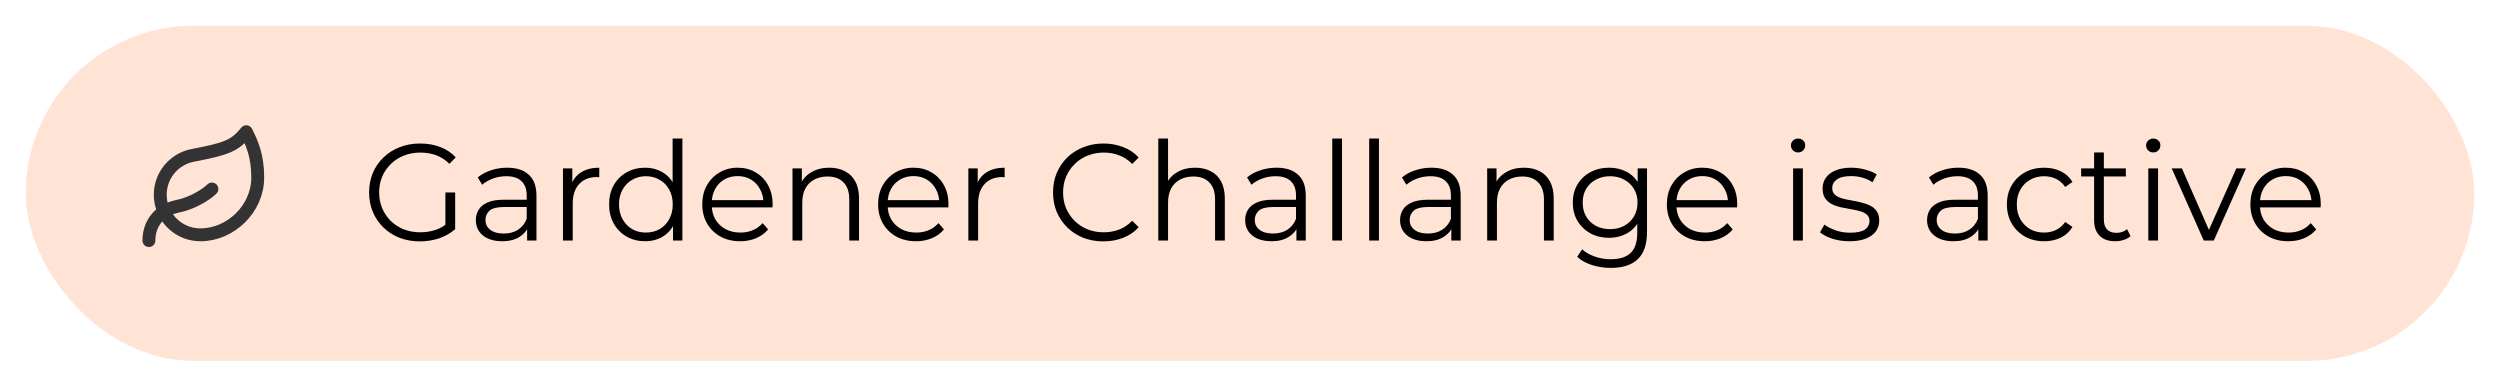 <svg width="291" height="45" viewBox="0 0 291 45" fill="none" xmlns="http://www.w3.org/2000/svg">
<g filter="url(#filter0_d_2_7)">
<rect x="3" y="3" width="285" height="39" rx="19.5" fill="#FFE3D5"/>
</g>
<path d="M23.333 27.333C22.163 27.337 21.034 26.9 20.17 26.11C19.306 25.32 18.77 24.234 18.67 23.068C18.569 21.902 18.91 20.74 19.626 19.814C20.342 18.887 21.379 18.264 22.533 18.067C26.333 17.333 27.333 16.987 28.667 15.333C29.333 16.667 30 18.12 30 20.667C30 24.333 26.813 27.333 23.333 27.333Z" stroke="#333333" stroke-width="1.5" stroke-linecap="round" stroke-linejoin="round"/>
<path d="M17.333 28C17.333 26 18.567 24.427 20.72 24C22.333 23.68 24 22.667 24.667 22" stroke="#333333" stroke-width="1.5" stroke-linecap="round" stroke-linejoin="round"/>
<path d="M48.869 28.096C48.016 28.096 47.226 27.957 46.501 27.68C45.786 27.392 45.162 26.992 44.629 26.48C44.106 25.968 43.696 25.365 43.397 24.672C43.109 23.979 42.965 23.221 42.965 22.4C42.965 21.579 43.109 20.821 43.397 20.128C43.696 19.435 44.111 18.832 44.645 18.32C45.178 17.808 45.802 17.413 46.517 17.136C47.242 16.848 48.032 16.704 48.885 16.704C49.738 16.704 50.517 16.837 51.221 17.104C51.935 17.371 52.544 17.776 53.045 18.32L52.309 19.072C51.84 18.603 51.322 18.267 50.757 18.064C50.191 17.861 49.584 17.76 48.933 17.76C48.239 17.76 47.599 17.877 47.013 18.112C46.437 18.336 45.93 18.661 45.493 19.088C45.066 19.504 44.73 19.995 44.485 20.56C44.25 21.115 44.133 21.728 44.133 22.4C44.133 23.061 44.25 23.675 44.485 24.24C44.73 24.805 45.066 25.301 45.493 25.728C45.93 26.144 46.437 26.469 47.013 26.704C47.599 26.928 48.234 27.04 48.917 27.04C49.557 27.04 50.16 26.944 50.725 26.752C51.301 26.56 51.829 26.235 52.309 25.776L52.981 26.672C52.447 27.141 51.824 27.499 51.109 27.744C50.394 27.979 49.648 28.096 48.869 28.096ZM51.845 26.528V22.4H52.981V26.672L51.845 26.528ZM61.356 28V26.144L61.308 25.84V22.736C61.308 22.021 61.105 21.472 60.7 21.088C60.305 20.704 59.713 20.512 58.924 20.512C58.38 20.512 57.862 20.603 57.372 20.784C56.881 20.965 56.465 21.205 56.124 21.504L55.612 20.656C56.038 20.293 56.55 20.016 57.148 19.824C57.745 19.621 58.374 19.52 59.036 19.52C60.124 19.52 60.961 19.792 61.548 20.336C62.145 20.869 62.444 21.685 62.444 22.784V28H61.356ZM58.46 28.08C57.831 28.08 57.281 27.979 56.812 27.776C56.353 27.563 56.001 27.275 55.756 26.912C55.511 26.539 55.388 26.112 55.388 25.632C55.388 25.195 55.489 24.8 55.692 24.448C55.905 24.085 56.246 23.797 56.716 23.584C57.196 23.36 57.836 23.248 58.636 23.248H61.532V24.096H58.668C57.857 24.096 57.292 24.24 56.972 24.528C56.663 24.816 56.508 25.173 56.508 25.6C56.508 26.08 56.694 26.464 57.068 26.752C57.441 27.04 57.964 27.184 58.636 27.184C59.276 27.184 59.825 27.04 60.284 26.752C60.753 26.453 61.094 26.027 61.308 25.472L61.564 26.256C61.35 26.811 60.977 27.253 60.444 27.584C59.921 27.915 59.26 28.08 58.46 28.08ZM65.529 28V19.6H66.617V21.888L66.505 21.488C66.74 20.848 67.135 20.363 67.689 20.032C68.244 19.691 68.932 19.52 69.753 19.52V20.624C69.711 20.624 69.668 20.624 69.625 20.624C69.583 20.613 69.54 20.608 69.497 20.608C68.612 20.608 67.919 20.88 67.417 21.424C66.916 21.957 66.665 22.72 66.665 23.712V28H65.529ZM75.092 28.08C74.292 28.08 73.572 27.899 72.932 27.536C72.303 27.173 71.807 26.672 71.444 26.032C71.081 25.381 70.9 24.635 70.9 23.792C70.9 22.939 71.081 22.192 71.444 21.552C71.807 20.912 72.303 20.416 72.932 20.064C73.572 19.701 74.292 19.52 75.092 19.52C75.828 19.52 76.484 19.685 77.06 20.016C77.647 20.347 78.111 20.832 78.452 21.472C78.804 22.101 78.98 22.875 78.98 23.792C78.98 24.699 78.809 25.472 78.468 26.112C78.127 26.752 77.663 27.243 77.076 27.584C76.5 27.915 75.839 28.08 75.092 28.08ZM75.172 27.072C75.769 27.072 76.303 26.939 76.772 26.672C77.252 26.395 77.625 26.011 77.892 25.52C78.169 25.019 78.308 24.443 78.308 23.792C78.308 23.131 78.169 22.555 77.892 22.064C77.625 21.573 77.252 21.195 76.772 20.928C76.303 20.651 75.769 20.512 75.172 20.512C74.585 20.512 74.057 20.651 73.588 20.928C73.119 21.195 72.745 21.573 72.468 22.064C72.191 22.555 72.052 23.131 72.052 23.792C72.052 24.443 72.191 25.019 72.468 25.52C72.745 26.011 73.119 26.395 73.588 26.672C74.057 26.939 74.585 27.072 75.172 27.072ZM78.34 28V25.472L78.452 23.776L78.292 22.08V16.128H79.428V28H78.34ZM86.16 28.08C85.285 28.08 84.517 27.899 83.856 27.536C83.195 27.163 82.677 26.656 82.304 26.016C81.93 25.365 81.744 24.624 81.744 23.792C81.744 22.96 81.92 22.224 82.272 21.584C82.635 20.944 83.125 20.443 83.744 20.08C84.373 19.707 85.077 19.52 85.856 19.52C86.645 19.52 87.344 19.701 87.952 20.064C88.57 20.416 89.056 20.917 89.408 21.568C89.76 22.208 89.936 22.949 89.936 23.792C89.936 23.845 89.93 23.904 89.92 23.968C89.92 24.021 89.92 24.08 89.92 24.144H82.608V23.296H89.312L88.864 23.632C88.864 23.024 88.731 22.485 88.464 22.016C88.208 21.536 87.856 21.163 87.408 20.896C86.96 20.629 86.442 20.496 85.856 20.496C85.28 20.496 84.763 20.629 84.304 20.896C83.845 21.163 83.488 21.536 83.232 22.016C82.976 22.496 82.848 23.045 82.848 23.664V23.84C82.848 24.48 82.987 25.045 83.264 25.536C83.552 26.016 83.947 26.395 84.448 26.672C84.96 26.939 85.541 27.072 86.192 27.072C86.704 27.072 87.178 26.981 87.616 26.8C88.064 26.619 88.448 26.341 88.768 25.968L89.408 26.704C89.034 27.152 88.565 27.493 88 27.728C87.445 27.963 86.832 28.08 86.16 28.08ZM96.536 19.52C97.219 19.52 97.816 19.653 98.328 19.92C98.851 20.176 99.256 20.571 99.544 21.104C99.843 21.637 99.992 22.309 99.992 23.12V28H98.856V23.232C98.856 22.347 98.632 21.68 98.184 21.232C97.747 20.773 97.128 20.544 96.328 20.544C95.731 20.544 95.208 20.667 94.76 20.912C94.323 21.147 93.981 21.493 93.736 21.952C93.501 22.4 93.384 22.944 93.384 23.584V28H92.248V19.6H93.336V21.904L93.16 21.472C93.427 20.864 93.853 20.389 94.44 20.048C95.027 19.696 95.725 19.52 96.536 19.52ZM106.629 28.08C105.754 28.08 104.986 27.899 104.325 27.536C103.663 27.163 103.146 26.656 102.773 26.016C102.399 25.365 102.213 24.624 102.213 23.792C102.213 22.96 102.389 22.224 102.741 21.584C103.103 20.944 103.594 20.443 104.213 20.08C104.842 19.707 105.546 19.52 106.325 19.52C107.114 19.52 107.813 19.701 108.421 20.064C109.039 20.416 109.525 20.917 109.877 21.568C110.229 22.208 110.405 22.949 110.405 23.792C110.405 23.845 110.399 23.904 110.389 23.968C110.389 24.021 110.389 24.08 110.389 24.144H103.077V23.296H109.781L109.333 23.632C109.333 23.024 109.199 22.485 108.933 22.016C108.677 21.536 108.325 21.163 107.877 20.896C107.429 20.629 106.911 20.496 106.325 20.496C105.749 20.496 105.231 20.629 104.773 20.896C104.314 21.163 103.957 21.536 103.701 22.016C103.445 22.496 103.317 23.045 103.317 23.664V23.84C103.317 24.48 103.455 25.045 103.733 25.536C104.021 26.016 104.415 26.395 104.917 26.672C105.429 26.939 106.01 27.072 106.661 27.072C107.173 27.072 107.647 26.981 108.085 26.8C108.533 26.619 108.917 26.341 109.237 25.968L109.877 26.704C109.503 27.152 109.034 27.493 108.469 27.728C107.914 27.963 107.301 28.08 106.629 28.08ZM112.717 28V19.6H113.805V21.888L113.693 21.488C113.927 20.848 114.322 20.363 114.877 20.032C115.431 19.691 116.119 19.52 116.941 19.52V20.624C116.898 20.624 116.855 20.624 116.813 20.624C116.77 20.613 116.727 20.608 116.685 20.608C115.799 20.608 115.106 20.88 114.605 21.424C114.103 21.957 113.853 22.72 113.853 23.712V28H112.717ZM128.43 28.096C127.588 28.096 126.809 27.957 126.094 27.68C125.38 27.392 124.761 26.992 124.238 26.48C123.716 25.968 123.305 25.365 123.006 24.672C122.718 23.979 122.574 23.221 122.574 22.4C122.574 21.579 122.718 20.821 123.006 20.128C123.305 19.435 123.716 18.832 124.238 18.32C124.772 17.808 125.396 17.413 126.11 17.136C126.825 16.848 127.604 16.704 128.446 16.704C129.257 16.704 130.02 16.843 130.734 17.12C131.449 17.387 132.052 17.792 132.542 18.336L131.79 19.088C131.332 18.619 130.825 18.283 130.27 18.08C129.716 17.867 129.118 17.76 128.478 17.76C127.806 17.76 127.182 17.877 126.606 18.112C126.03 18.336 125.529 18.661 125.102 19.088C124.676 19.504 124.34 19.995 124.094 20.56C123.86 21.115 123.742 21.728 123.742 22.4C123.742 23.072 123.86 23.691 124.094 24.256C124.34 24.811 124.676 25.301 125.102 25.728C125.529 26.144 126.03 26.469 126.606 26.704C127.182 26.928 127.806 27.04 128.478 27.04C129.118 27.04 129.716 26.933 130.27 26.72C130.825 26.507 131.332 26.165 131.79 25.696L132.542 26.448C132.052 26.992 131.449 27.403 130.734 27.68C130.02 27.957 129.252 28.096 128.43 28.096ZM139.114 19.52C139.797 19.52 140.394 19.653 140.906 19.92C141.429 20.176 141.834 20.571 142.122 21.104C142.421 21.637 142.57 22.309 142.57 23.12V28H141.434V23.232C141.434 22.347 141.21 21.68 140.762 21.232C140.325 20.773 139.706 20.544 138.906 20.544C138.309 20.544 137.786 20.667 137.338 20.912C136.901 21.147 136.56 21.493 136.314 21.952C136.08 22.4 135.962 22.944 135.962 23.584V28H134.826V16.128H135.962V21.904L135.738 21.472C136.005 20.864 136.432 20.389 137.018 20.048C137.605 19.696 138.304 19.52 139.114 19.52ZM150.903 28V26.144L150.855 25.84V22.736C150.855 22.021 150.652 21.472 150.247 21.088C149.852 20.704 149.26 20.512 148.471 20.512C147.927 20.512 147.409 20.603 146.919 20.784C146.428 20.965 146.012 21.205 145.671 21.504L145.159 20.656C145.585 20.293 146.097 20.016 146.695 19.824C147.292 19.621 147.921 19.52 148.583 19.52C149.671 19.52 150.508 19.792 151.095 20.336C151.692 20.869 151.991 21.685 151.991 22.784V28H150.903ZM148.007 28.08C147.377 28.08 146.828 27.979 146.359 27.776C145.9 27.563 145.548 27.275 145.303 26.912C145.057 26.539 144.935 26.112 144.935 25.632C144.935 25.195 145.036 24.8 145.239 24.448C145.452 24.085 145.793 23.797 146.263 23.584C146.743 23.36 147.383 23.248 148.183 23.248H151.079V24.096H148.215C147.404 24.096 146.839 24.24 146.519 24.528C146.209 24.816 146.055 25.173 146.055 25.6C146.055 26.08 146.241 26.464 146.615 26.752C146.988 27.04 147.511 27.184 148.183 27.184C148.823 27.184 149.372 27.04 149.831 26.752C150.3 26.453 150.641 26.027 150.855 25.472L151.111 26.256C150.897 26.811 150.524 27.253 149.991 27.584C149.468 27.915 148.807 28.08 148.007 28.08ZM155.076 28V16.128H156.212V28H155.076ZM159.373 28V16.128H160.509V28H159.373ZM168.934 28V26.144L168.886 25.84V22.736C168.886 22.021 168.683 21.472 168.278 21.088C167.883 20.704 167.291 20.512 166.502 20.512C165.958 20.512 165.441 20.603 164.95 20.784C164.459 20.965 164.043 21.205 163.702 21.504L163.19 20.656C163.617 20.293 164.129 20.016 164.726 19.824C165.323 19.621 165.953 19.52 166.614 19.52C167.702 19.52 168.539 19.792 169.126 20.336C169.723 20.869 170.022 21.685 170.022 22.784V28H168.934ZM166.038 28.08C165.409 28.08 164.859 27.979 164.39 27.776C163.931 27.563 163.579 27.275 163.334 26.912C163.089 26.539 162.966 26.112 162.966 25.632C162.966 25.195 163.067 24.8 163.27 24.448C163.483 24.085 163.825 23.797 164.294 23.584C164.774 23.36 165.414 23.248 166.214 23.248H169.11V24.096H166.246C165.435 24.096 164.87 24.24 164.55 24.528C164.241 24.816 164.086 25.173 164.086 25.6C164.086 26.08 164.273 26.464 164.646 26.752C165.019 27.04 165.542 27.184 166.214 27.184C166.854 27.184 167.403 27.04 167.862 26.752C168.331 26.453 168.673 26.027 168.886 25.472L169.142 26.256C168.929 26.811 168.555 27.253 168.022 27.584C167.499 27.915 166.838 28.08 166.038 28.08ZM177.395 19.52C178.078 19.52 178.675 19.653 179.187 19.92C179.71 20.176 180.115 20.571 180.403 21.104C180.702 21.637 180.851 22.309 180.851 23.12V28H179.715V23.232C179.715 22.347 179.491 21.68 179.043 21.232C178.606 20.773 177.987 20.544 177.187 20.544C176.59 20.544 176.067 20.667 175.619 20.912C175.182 21.147 174.841 21.493 174.595 21.952C174.361 22.4 174.243 22.944 174.243 23.584V28H173.107V19.6H174.195V21.904L174.019 21.472C174.286 20.864 174.713 20.389 175.299 20.048C175.886 19.696 176.585 19.52 177.395 19.52ZM187.504 31.184C186.736 31.184 186 31.072 185.296 30.848C184.592 30.624 184.021 30.304 183.584 29.888L184.16 29.024C184.555 29.376 185.04 29.653 185.616 29.856C186.203 30.069 186.821 30.176 187.472 30.176C188.539 30.176 189.323 29.925 189.824 29.424C190.325 28.933 190.576 28.165 190.576 27.12V25.024L190.736 23.584L190.624 22.144V19.6H191.712V26.976C191.712 28.427 191.355 29.488 190.64 30.16C189.936 30.843 188.891 31.184 187.504 31.184ZM187.296 27.68C186.496 27.68 185.776 27.509 185.136 27.168C184.496 26.816 183.989 26.331 183.616 25.712C183.253 25.093 183.072 24.384 183.072 23.584C183.072 22.784 183.253 22.08 183.616 21.472C183.989 20.853 184.496 20.373 185.136 20.032C185.776 19.691 186.496 19.52 187.296 19.52C188.043 19.52 188.715 19.675 189.312 19.984C189.909 20.293 190.384 20.752 190.736 21.36C191.088 21.968 191.264 22.709 191.264 23.584C191.264 24.459 191.088 25.2 190.736 25.808C190.384 26.416 189.909 26.88 189.312 27.2C188.715 27.52 188.043 27.68 187.296 27.68ZM187.408 26.672C188.027 26.672 188.576 26.544 189.056 26.288C189.536 26.021 189.915 25.659 190.192 25.2C190.469 24.731 190.608 24.192 190.608 23.584C190.608 22.976 190.469 22.443 190.192 21.984C189.915 21.525 189.536 21.168 189.056 20.912C188.576 20.645 188.027 20.512 187.408 20.512C186.8 20.512 186.251 20.645 185.76 20.912C185.28 21.168 184.901 21.525 184.624 21.984C184.357 22.443 184.224 22.976 184.224 23.584C184.224 24.192 184.357 24.731 184.624 25.2C184.901 25.659 185.28 26.021 185.76 26.288C186.251 26.544 186.8 26.672 187.408 26.672ZM198.441 28.08C197.566 28.08 196.798 27.899 196.137 27.536C195.476 27.163 194.958 26.656 194.585 26.016C194.212 25.365 194.025 24.624 194.025 23.792C194.025 22.96 194.201 22.224 194.553 21.584C194.916 20.944 195.406 20.443 196.025 20.08C196.654 19.707 197.358 19.52 198.137 19.52C198.926 19.52 199.625 19.701 200.233 20.064C200.852 20.416 201.337 20.917 201.689 21.568C202.041 22.208 202.217 22.949 202.217 23.792C202.217 23.845 202.212 23.904 202.201 23.968C202.201 24.021 202.201 24.08 202.201 24.144H194.889V23.296H201.593L201.145 23.632C201.145 23.024 201.012 22.485 200.745 22.016C200.489 21.536 200.137 21.163 199.689 20.896C199.241 20.629 198.724 20.496 198.137 20.496C197.561 20.496 197.044 20.629 196.585 20.896C196.126 21.163 195.769 21.536 195.513 22.016C195.257 22.496 195.129 23.045 195.129 23.664V23.84C195.129 24.48 195.268 25.045 195.545 25.536C195.833 26.016 196.228 26.395 196.729 26.672C197.241 26.939 197.822 27.072 198.473 27.072C198.985 27.072 199.46 26.981 199.897 26.8C200.345 26.619 200.729 26.341 201.049 25.968L201.689 26.704C201.316 27.152 200.846 27.493 200.281 27.728C199.726 27.963 199.113 28.08 198.441 28.08ZM208.717 28V19.6H209.853V28H208.717ZM209.293 17.744C209.058 17.744 208.861 17.664 208.701 17.504C208.541 17.344 208.461 17.152 208.461 16.928C208.461 16.704 208.541 16.517 208.701 16.368C208.861 16.208 209.058 16.128 209.293 16.128C209.527 16.128 209.725 16.203 209.885 16.352C210.045 16.501 210.125 16.688 210.125 16.912C210.125 17.147 210.045 17.344 209.885 17.504C209.735 17.664 209.538 17.744 209.293 17.744ZM215.27 28.08C214.576 28.08 213.92 27.984 213.302 27.792C212.683 27.589 212.198 27.339 211.846 27.04L212.358 26.144C212.699 26.4 213.136 26.624 213.67 26.816C214.203 26.997 214.763 27.088 215.35 27.088C216.15 27.088 216.726 26.965 217.078 26.72C217.43 26.464 217.606 26.128 217.606 25.712C217.606 25.403 217.504 25.163 217.302 24.992C217.11 24.811 216.854 24.677 216.534 24.592C216.214 24.496 215.856 24.416 215.462 24.352C215.067 24.288 214.672 24.213 214.278 24.128C213.894 24.043 213.542 23.92 213.222 23.76C212.902 23.589 212.64 23.36 212.438 23.072C212.246 22.784 212.15 22.4 212.15 21.92C212.15 21.461 212.278 21.051 212.534 20.688C212.79 20.325 213.163 20.043 213.654 19.84C214.155 19.627 214.763 19.52 215.478 19.52C216.022 19.52 216.566 19.595 217.11 19.744C217.654 19.883 218.102 20.069 218.454 20.304L217.958 21.216C217.584 20.96 217.184 20.779 216.758 20.672C216.331 20.555 215.904 20.496 215.478 20.496C214.72 20.496 214.16 20.629 213.798 20.896C213.446 21.152 213.27 21.483 213.27 21.888C213.27 22.208 213.366 22.459 213.558 22.64C213.76 22.821 214.022 22.965 214.342 23.072C214.672 23.168 215.03 23.248 215.414 23.312C215.808 23.376 216.198 23.456 216.582 23.552C216.976 23.637 217.334 23.76 217.654 23.92C217.984 24.069 218.246 24.288 218.438 24.576C218.64 24.853 218.742 25.221 218.742 25.68C218.742 26.171 218.603 26.597 218.326 26.96C218.059 27.312 217.664 27.589 217.142 27.792C216.63 27.984 216.006 28.08 215.27 28.08ZM230.278 28V26.144L230.23 25.84V22.736C230.23 22.021 230.027 21.472 229.622 21.088C229.227 20.704 228.635 20.512 227.846 20.512C227.302 20.512 226.784 20.603 226.294 20.784C225.803 20.965 225.387 21.205 225.046 21.504L224.534 20.656C224.96 20.293 225.472 20.016 226.07 19.824C226.667 19.621 227.296 19.52 227.958 19.52C229.046 19.52 229.883 19.792 230.47 20.336C231.067 20.869 231.366 21.685 231.366 22.784V28H230.278ZM227.382 28.08C226.752 28.08 226.203 27.979 225.734 27.776C225.275 27.563 224.923 27.275 224.678 26.912C224.432 26.539 224.31 26.112 224.31 25.632C224.31 25.195 224.411 24.8 224.614 24.448C224.827 24.085 225.168 23.797 225.638 23.584C226.118 23.36 226.758 23.248 227.558 23.248H230.454V24.096H227.59C226.779 24.096 226.214 24.24 225.894 24.528C225.584 24.816 225.43 25.173 225.43 25.6C225.43 26.08 225.616 26.464 225.99 26.752C226.363 27.04 226.886 27.184 227.558 27.184C228.198 27.184 228.747 27.04 229.206 26.752C229.675 26.453 230.016 26.027 230.23 25.472L230.486 26.256C230.272 26.811 229.899 27.253 229.366 27.584C228.843 27.915 228.182 28.08 227.382 28.08ZM237.939 28.08C237.107 28.08 236.361 27.899 235.699 27.536C235.049 27.163 234.537 26.656 234.163 26.016C233.79 25.365 233.603 24.624 233.603 23.792C233.603 22.949 233.79 22.208 234.163 21.568C234.537 20.928 235.049 20.427 235.699 20.064C236.361 19.701 237.107 19.52 237.939 19.52C238.654 19.52 239.299 19.659 239.875 19.936C240.451 20.213 240.905 20.629 241.235 21.184L240.387 21.76C240.099 21.333 239.742 21.019 239.315 20.816C238.889 20.613 238.425 20.512 237.923 20.512C237.326 20.512 236.787 20.651 236.307 20.928C235.827 21.195 235.449 21.573 235.171 22.064C234.894 22.555 234.755 23.131 234.755 23.792C234.755 24.453 234.894 25.029 235.171 25.52C235.449 26.011 235.827 26.395 236.307 26.672C236.787 26.939 237.326 27.072 237.923 27.072C238.425 27.072 238.889 26.971 239.315 26.768C239.742 26.565 240.099 26.256 240.387 25.84L241.235 26.416C240.905 26.96 240.451 27.376 239.875 27.664C239.299 27.941 238.654 28.08 237.939 28.08ZM246.217 28.08C245.427 28.08 244.819 27.867 244.393 27.44C243.966 27.013 243.753 26.411 243.753 25.632V17.744H244.889V25.568C244.889 26.059 245.011 26.437 245.257 26.704C245.513 26.971 245.875 27.104 246.345 27.104C246.846 27.104 247.262 26.96 247.593 26.672L247.993 27.488C247.769 27.691 247.497 27.84 247.177 27.936C246.867 28.032 246.547 28.08 246.217 28.08ZM242.249 20.544V19.6H247.449V20.544H242.249ZM250.061 28V19.6H251.197V28H250.061ZM250.637 17.744C250.402 17.744 250.205 17.664 250.045 17.504C249.885 17.344 249.805 17.152 249.805 16.928C249.805 16.704 249.885 16.517 250.045 16.368C250.205 16.208 250.402 16.128 250.637 16.128C250.871 16.128 251.069 16.203 251.229 16.352C251.389 16.501 251.469 16.688 251.469 16.912C251.469 17.147 251.389 17.344 251.229 17.504C251.079 17.664 250.882 17.744 250.637 17.744ZM256.517 28L252.789 19.6H253.973L257.397 27.392H256.837L260.309 19.6H261.429L257.685 28H256.517ZM266.363 28.08C265.488 28.08 264.72 27.899 264.059 27.536C263.398 27.163 262.88 26.656 262.507 26.016C262.134 25.365 261.947 24.624 261.947 23.792C261.947 22.96 262.123 22.224 262.475 21.584C262.838 20.944 263.328 20.443 263.947 20.08C264.576 19.707 265.28 19.52 266.059 19.52C266.848 19.52 267.547 19.701 268.155 20.064C268.774 20.416 269.259 20.917 269.611 21.568C269.963 22.208 270.139 22.949 270.139 23.792C270.139 23.845 270.134 23.904 270.123 23.968C270.123 24.021 270.123 24.08 270.123 24.144H262.811V23.296H269.515L269.067 23.632C269.067 23.024 268.934 22.485 268.667 22.016C268.411 21.536 268.059 21.163 267.611 20.896C267.163 20.629 266.646 20.496 266.059 20.496C265.483 20.496 264.966 20.629 264.507 20.896C264.048 21.163 263.691 21.536 263.435 22.016C263.179 22.496 263.051 23.045 263.051 23.664V23.84C263.051 24.48 263.19 25.045 263.467 25.536C263.755 26.016 264.15 26.395 264.651 26.672C265.163 26.939 265.744 27.072 266.395 27.072C266.907 27.072 267.382 26.981 267.819 26.8C268.267 26.619 268.651 26.341 268.971 25.968L269.611 26.704C269.238 27.152 268.768 27.493 268.203 27.728C267.648 27.963 267.035 28.08 266.363 28.08Z" fill="black"/>
<defs>
<filter id="filter0_d_2_7" x="0" y="0" width="291" height="45" filterUnits="userSpaceOnUse" color-interpolation-filters="sRGB">
<feFlood flood-opacity="0" result="BackgroundImageFix"/>
<feColorMatrix in="SourceAlpha" type="matrix" values="0 0 0 0 0 0 0 0 0 0 0 0 0 0 0 0 0 0 127 0" result="hardAlpha"/>
<feMorphology radius="3" operator="dilate" in="SourceAlpha" result="effect1_dropShadow_2_7"/>
<feOffset/>
<feComposite in2="hardAlpha" operator="out"/>
<feColorMatrix type="matrix" values="0 0 0 0 1 0 0 0 0 0.737 0 0 0 0 0.604 0 0 0 0.37 0"/>
<feBlend mode="normal" in2="BackgroundImageFix" result="effect1_dropShadow_2_7"/>
<feBlend mode="normal" in="SourceGraphic" in2="effect1_dropShadow_2_7" result="shape"/>
</filter>
</defs>
</svg>
